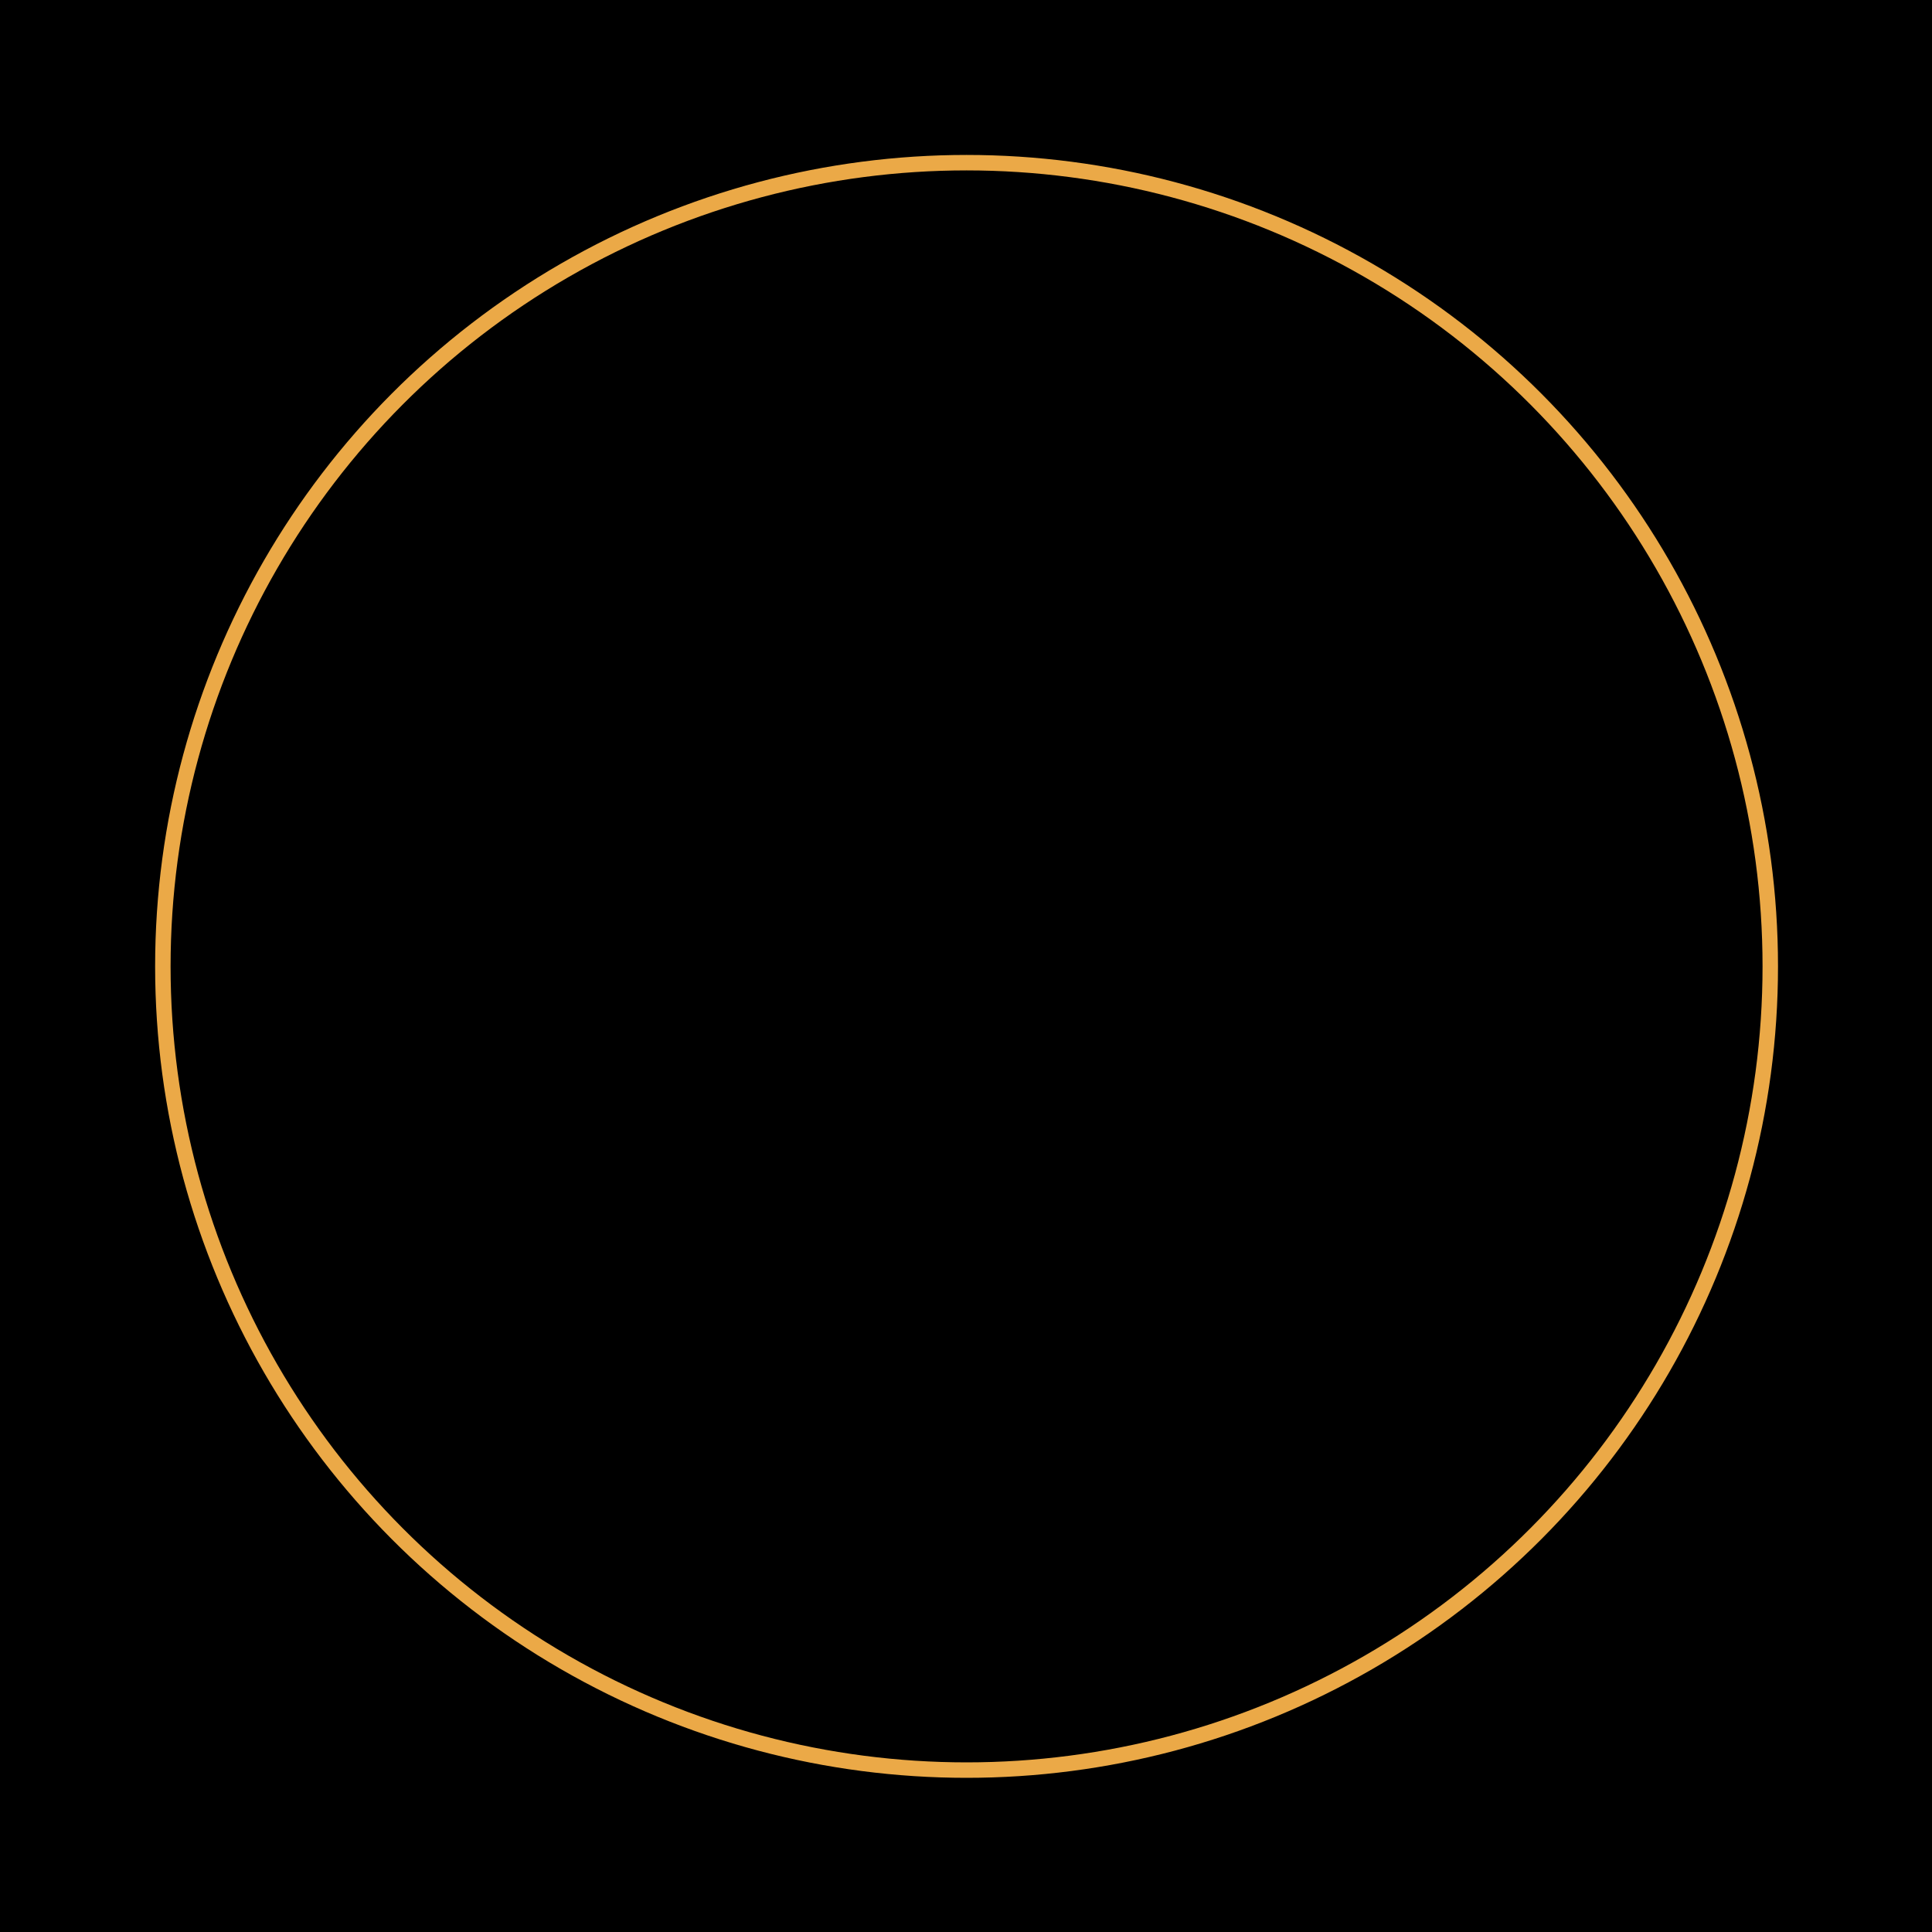 <svg xmlns="http://www.w3.org/2000/svg" viewBox="0 0 500 500" width="500" height="500"><defs><linearGradient id="gradient"><stop offset="0%" stop-color="hsl(66,100%,30%)"/><stop offset="100%" stop-color="hsl(76,100%,10%)"/></linearGradient><clipPath id="clip"><path d="M0,0L78.146,184.1L156.292,0A200,200,0,0,0,0,0Z" /></clipPath><g id="tile" clip-path="url(#clip)"><rect x="0" y="-200" width="400" height="400" fill="hsl(66,100%,30%)"></rect><rect rx="3" ry="3" x="0" y="-184" width="128" height="273646669" fill="hsl(66,100%,70%)"><animateTransform attributeName="transform" type="rotate" from="0 0 -184" to="-360 0 -184" begin="0s" dur="7s" repeatCount="indefinite" /></rect><rect rx="3" ry="3" x="0" y="-184" width="178" height="3304331184" fill="hsl(66,100%,70%)"><animateTransform attributeName="transform" type="rotate" from="0 0 -184" to="-360 0 -184" begin="0s" dur="10s" repeatCount="indefinite" /></rect><rect rx="3" ry="3" x="0" y="-184" width="112" height="2102886393" fill="hsl(66,100%,70%)"><animateTransform attributeName="transform" type="rotate" from="0 0 -184" to="-360 0 -184" begin="0s" dur="6s" repeatCount="indefinite" /></rect><circle cx="197" cy="118" r="67" fill="hsl(66,92%,65%)"><animate attributeName="r" values="21;114;21;114" calcMode="linear" dur="12s" repeatCount="indefinite"/><animate attributeName="cy" values="180;56;180;56" calcMode="linear" dur="12s" repeatCount="indefinite"/><animate attributeName="cx" values="34;361;34;361" calcMode="linear" dur="12s" repeatCount="indefinite"/></circle><circle cx="48" cy="122" r="64" fill="hsl(66,84%,60%)"><animate attributeName="r" values="76;53;76;53" calcMode="linear" dur="6s" repeatCount="indefinite"/><animate attributeName="cy" values="107;138;107;138" calcMode="linear" dur="6s" repeatCount="indefinite"/><animate attributeName="cx" values="-107;204;-107;204" calcMode="linear" dur="6s" repeatCount="indefinite"/></circle><circle cx="-3" cy="83" r="93" fill="hsl(66,75%,55%)"><animate attributeName="r" values="125;62;125;62" calcMode="linear" dur="10s" repeatCount="indefinite"/><animate attributeName="cy" values="41;126;41;126" calcMode="linear" dur="10s" repeatCount="indefinite"/><animate attributeName="cx" values="-233;227;-233;227" calcMode="linear" dur="10s" repeatCount="indefinite"/></circle><circle cx="70" cy="111" r="73" fill="hsl(66,67%,50%)"><animate attributeName="r" values="76;70;76;70" calcMode="linear" dur="12s" repeatCount="indefinite"/><animate attributeName="cy" values="107;115;107;115" calcMode="linear" dur="12s" repeatCount="indefinite"/><animate attributeName="cx" values="-107;248;-107;248" calcMode="linear" dur="12s" repeatCount="indefinite"/></circle><circle cx="160" cy="154" r="41" fill="hsl(66,59%,45%)"><animate attributeName="r" values="9;73;9;73" calcMode="linear" dur="10s" repeatCount="indefinite"/><animate attributeName="cy" values="197;111;197;111" calcMode="linear" dur="10s" repeatCount="indefinite"/><animate attributeName="cx" values="65;255;65;255" calcMode="linear" dur="10s" repeatCount="indefinite"/></circle></g></defs><rect width="500" height="500" fill="hsl(66,100%,10%)"></rect><g id="kaleidoscopeTile" transform="translate(172,66)"><circle cx="78.146" cy="184.1" r="200" fill="hsl(66,100%,30%)" /><circle cx="78.146" cy="184.1" r="208" fill="none" stroke="#EBA947" stroke-width="4"/><use href="#tile" transform="rotate(0.0,78.146,184.1)" /><use href="#tile" transform="rotate(45.0,78.146,184.1)" /><use href="#tile" transform="rotate(90.0,78.146,184.1)" /><use href="#tile" transform="rotate(135.0,78.146,184.1)" /><use href="#tile" transform="rotate(180.0,78.146,184.1)" /><use href="#tile" transform="rotate(225.0,78.146,184.1)" /><use href="#tile" transform="rotate(270.0,78.146,184.1)" /><use href="#tile" transform="rotate(315.0,78.146,184.1)" /></g></svg>